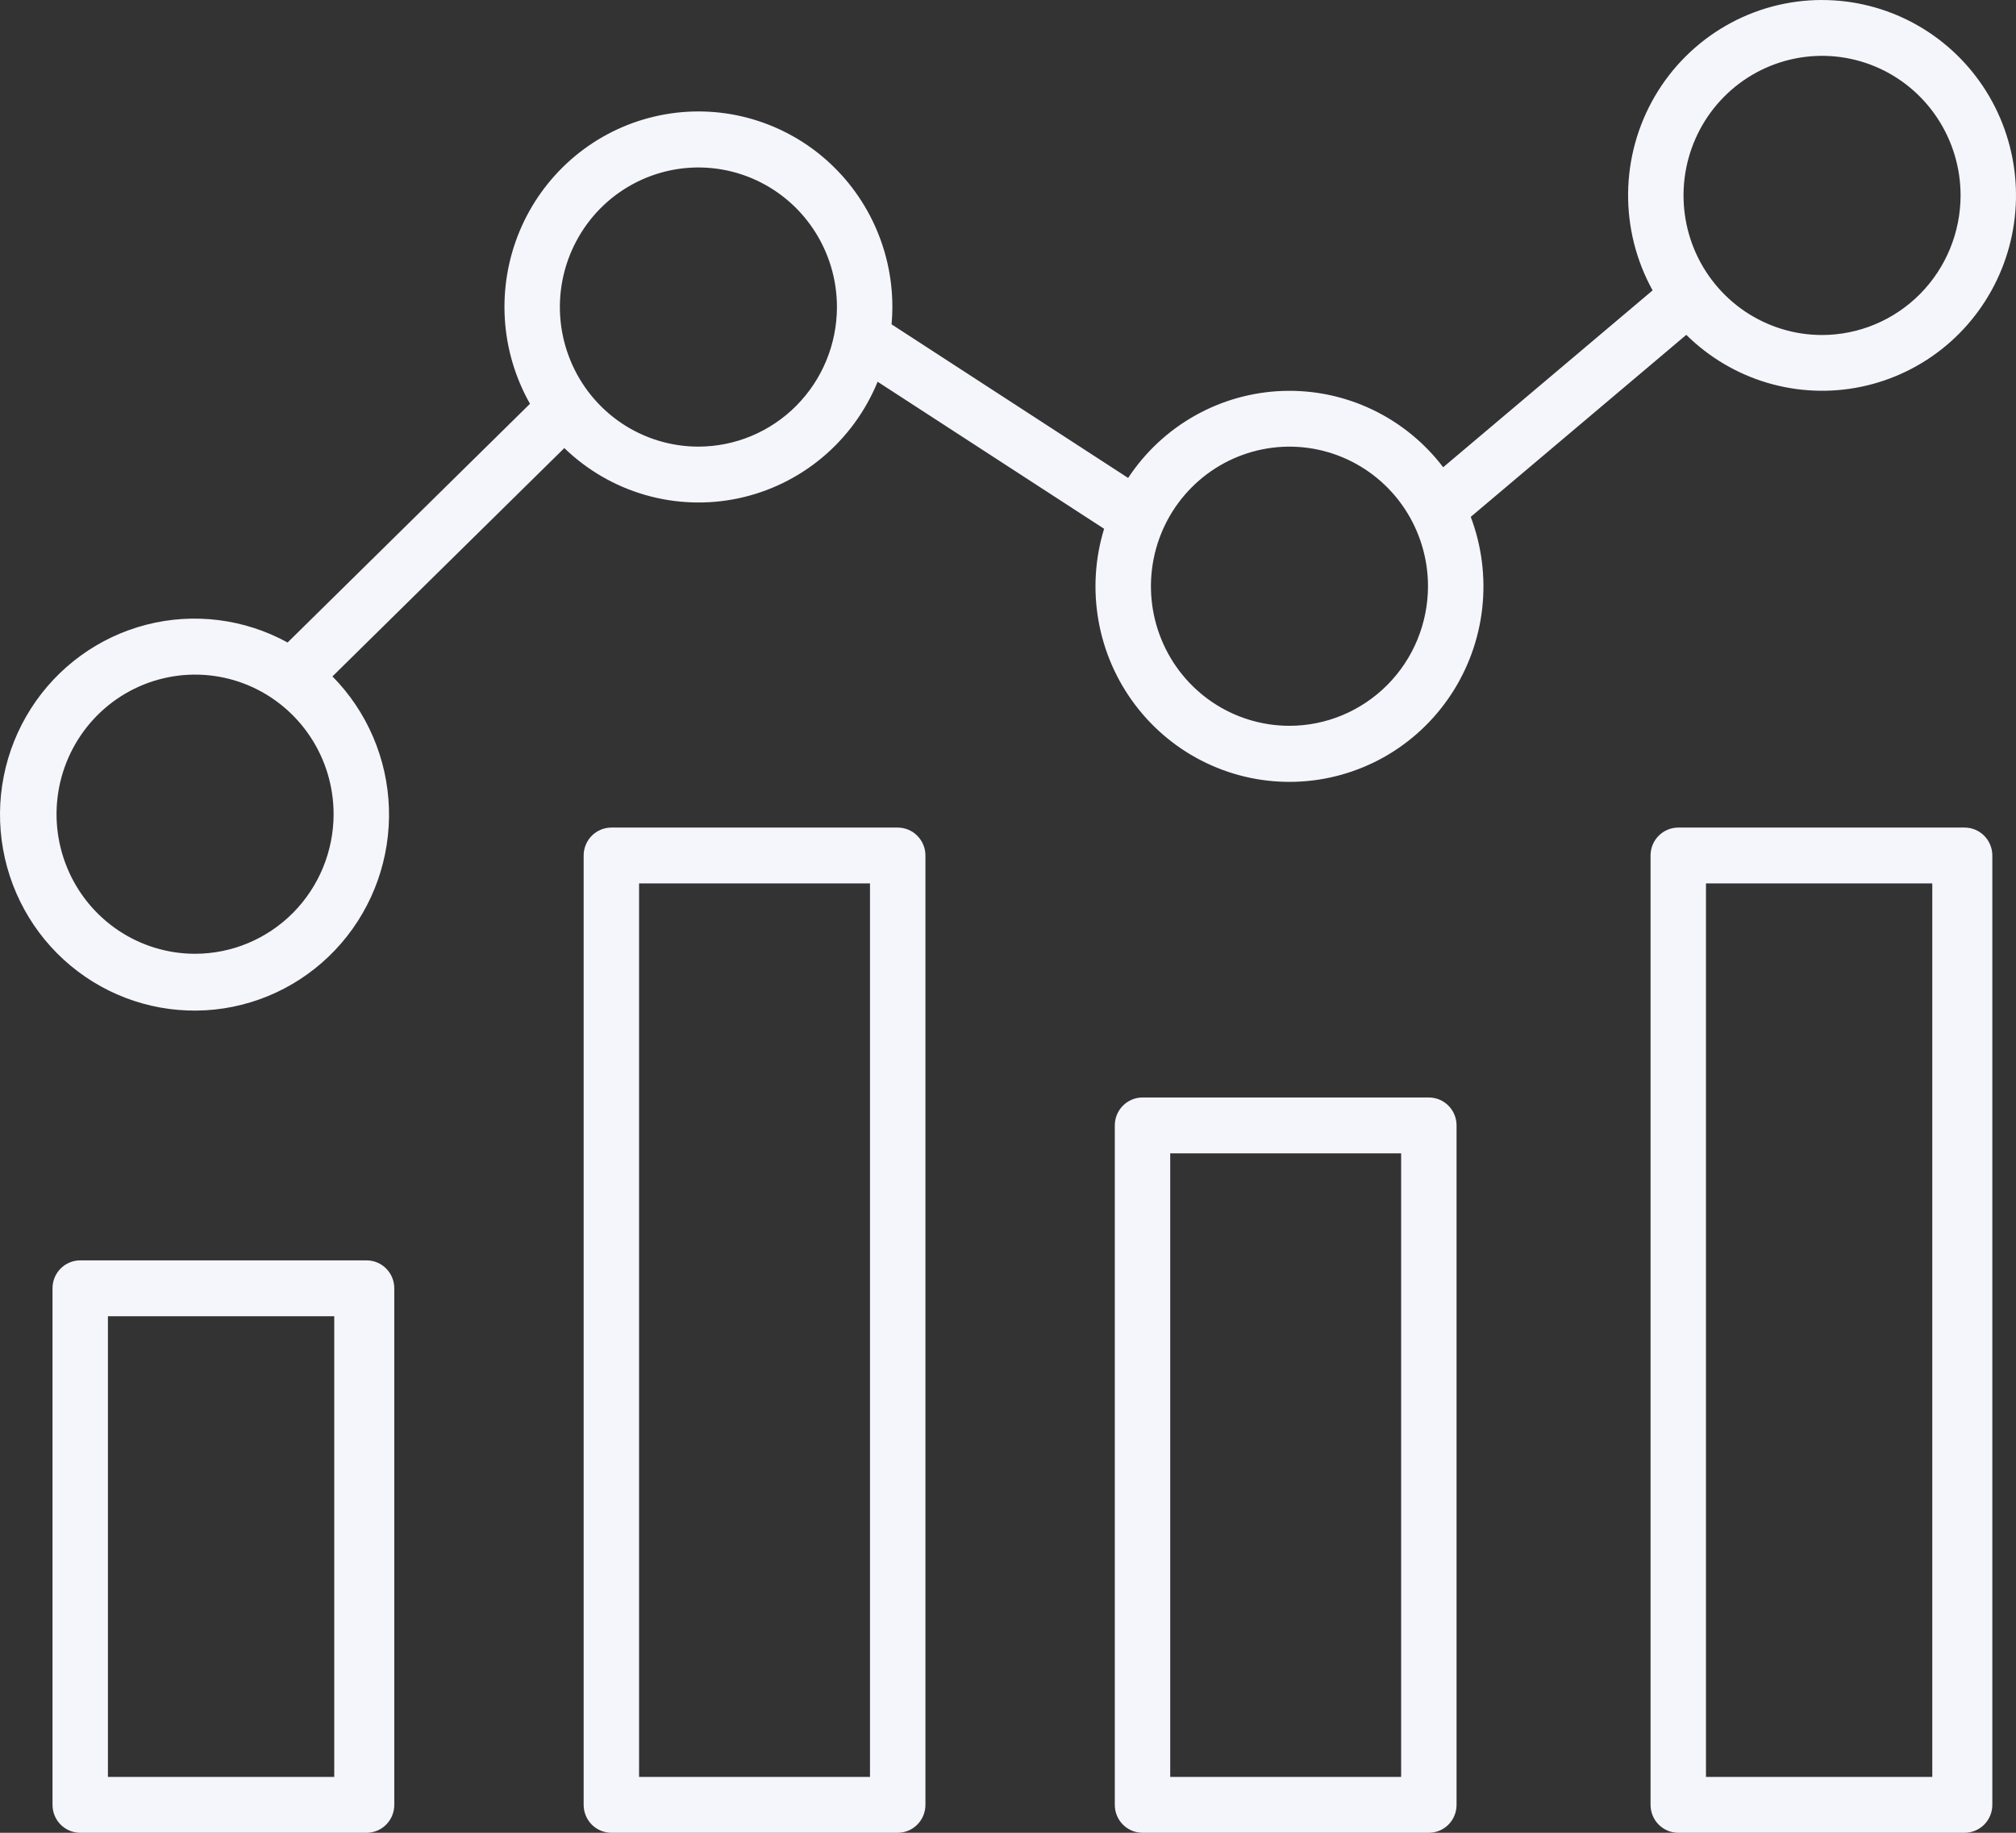 <?xml version="1.0" encoding="UTF-8"?> <svg xmlns="http://www.w3.org/2000/svg" width="88" height="80" viewBox="0 0 88 80" fill="none"><rect x="0" y="0" width="88" height="80" fill="#333333" stroke="none"/><path d="M79.534 1.69921e-06C78.059 -0.001 76.609 0.387 75.329 1.124C74.049 1.862 72.982 2.923 72.234 4.204C71.487 5.485 71.085 6.941 71.068 8.427C71.051 9.913 71.42 11.377 72.138 12.675L62.996 20.395C62.177 19.319 61.115 18.455 59.898 17.876C58.682 17.297 57.346 17.018 56.001 17.064C54.656 17.11 53.341 17.478 52.166 18.139C50.99 18.799 49.989 19.733 49.244 20.862L38.918 14.157C38.94 13.909 38.953 13.658 38.953 13.403C38.954 12.096 38.657 10.806 38.085 9.633C37.513 8.46 36.681 7.435 35.654 6.637C34.626 5.84 33.43 5.291 32.158 5.032C30.887 4.774 29.573 4.814 28.319 5.149C27.065 5.483 25.904 6.104 24.926 6.962C23.948 7.821 23.178 8.894 22.677 10.1C22.176 11.306 21.957 12.611 22.036 13.916C22.115 15.221 22.491 16.489 23.134 17.625L12.554 28.045C10.67 27.011 8.467 26.733 6.388 27.268C4.309 27.804 2.509 29.112 1.348 30.931C0.188 32.749 -0.246 34.943 0.134 37.071C0.514 39.199 1.679 41.103 3.395 42.4C5.112 43.698 7.252 44.292 9.386 44.065C11.52 43.837 13.489 42.803 14.897 41.172C16.305 39.541 17.048 37.433 16.977 35.273C16.906 33.112 16.025 31.058 14.512 29.525L24.633 19.558C25.626 20.519 26.837 21.222 28.162 21.604C29.486 21.986 30.883 22.037 32.23 21.752C33.578 21.466 34.837 20.854 35.896 19.967C36.956 19.08 37.784 17.945 38.309 16.663L48.195 23.081C47.797 24.38 47.713 25.755 47.95 27.093C48.186 28.431 48.736 29.693 49.555 30.773C50.373 31.853 51.435 32.721 52.654 33.304C53.872 33.887 55.211 34.168 56.559 34.124C57.907 34.08 59.225 33.712 60.404 33.052C61.582 32.391 62.587 31.456 63.334 30.325C64.082 29.194 64.55 27.899 64.701 26.548C64.851 25.198 64.679 23.831 64.199 22.561L73.608 14.616C74.599 15.596 75.814 16.315 77.146 16.71C78.478 17.105 79.886 17.164 81.246 16.881C82.606 16.599 83.876 15.983 84.945 15.089C86.013 14.195 86.846 13.05 87.371 11.755C87.897 10.46 88.097 9.054 87.956 7.662C87.815 6.27 87.336 4.935 86.562 3.773C85.787 2.612 84.741 1.661 83.516 1.003C82.29 0.345 80.923 0.001 79.534 0.001L79.534 1.69921e-06ZM8.515 41.632C7.319 41.632 6.15 41.275 5.156 40.605C4.161 39.936 3.386 38.984 2.929 37.871C2.471 36.758 2.351 35.533 2.584 34.351C2.818 33.169 3.394 32.083 4.239 31.231C5.085 30.379 6.163 29.799 7.336 29.564C8.509 29.329 9.725 29.449 10.829 29.91C11.934 30.372 12.879 31.153 13.543 32.155C14.208 33.157 14.562 34.335 14.562 35.54C14.56 37.155 13.923 38.703 12.789 39.846C11.656 40.988 10.119 41.63 8.515 41.632ZM30.487 19.495C29.291 19.495 28.121 19.138 27.127 18.469C26.133 17.799 25.357 16.848 24.9 15.734C24.442 14.621 24.322 13.396 24.555 12.214C24.789 11.032 25.365 9.947 26.21 9.094C27.056 8.242 28.134 7.662 29.307 7.427C30.48 7.192 31.695 7.313 32.8 7.774C33.905 8.235 34.85 9.016 35.514 10.018C36.179 11.02 36.533 12.198 36.533 13.403C36.532 15.018 35.894 16.567 34.76 17.709C33.627 18.851 32.09 19.493 30.487 19.495ZM56.286 31.681C55.09 31.681 53.921 31.324 52.927 30.655C51.932 29.985 51.157 29.034 50.7 27.92C50.242 26.807 50.122 25.582 50.356 24.4C50.589 23.218 51.165 22.133 52.011 21.281C52.856 20.429 53.934 19.849 55.107 19.613C56.28 19.378 57.495 19.499 58.6 19.96C59.705 20.421 60.65 21.202 61.314 22.204C61.978 23.206 62.333 24.384 62.333 25.589C62.331 27.204 61.694 28.753 60.56 29.895C59.426 31.037 57.889 31.68 56.286 31.681ZM79.534 14.623C78.338 14.623 77.169 14.265 76.174 13.596C75.18 12.926 74.405 11.975 73.947 10.862C73.49 9.748 73.37 8.523 73.603 7.341C73.837 6.16 74.412 5.074 75.258 4.222C76.104 3.37 77.181 2.79 78.354 2.555C79.527 2.32 80.743 2.44 81.848 2.901C82.953 3.362 83.897 4.143 84.561 5.145C85.226 6.147 85.581 7.325 85.581 8.53C85.579 10.145 84.941 11.694 83.808 12.836C82.674 13.978 81.137 14.621 79.534 14.623Z" fill="#F5F5FC"></path><path d="M40.396 37.342C40.396 37.019 40.268 36.709 40.041 36.48C39.815 36.252 39.507 36.123 39.186 36.123H26.686C26.366 36.123 26.058 36.252 25.831 36.48C25.604 36.709 25.477 37.019 25.477 37.342V78.781C25.477 79.104 25.604 79.414 25.831 79.643C26.058 79.871 26.366 80 26.686 80H39.186C39.507 80 39.815 79.871 40.041 79.643C40.268 79.414 40.396 79.104 40.396 78.781V37.342ZM37.976 77.562H27.896V38.561H37.976V77.562Z" fill="#F5F5FC"></path><path d="M17.211 56.234C17.211 55.91 17.084 55.6 16.857 55.372C16.63 55.143 16.322 55.015 16.001 55.015H3.502C3.181 55.015 2.873 55.143 2.646 55.372C2.42 55.6 2.292 55.91 2.292 56.234V78.781C2.292 79.105 2.42 79.415 2.646 79.643C2.873 79.872 3.181 80 3.502 80H16.001C16.322 80 16.63 79.872 16.857 79.643C17.084 79.415 17.211 79.105 17.211 78.781V56.234ZM14.59 77.562H4.711V57.453H14.59V77.562Z" fill="#F5F5FC"></path><path d="M63.58 49.124C63.58 48.801 63.453 48.491 63.226 48.262C62.999 48.034 62.692 47.905 62.371 47.905H49.871C49.55 47.905 49.243 48.034 49.016 48.262C48.789 48.491 48.662 48.801 48.662 49.124V78.781C48.662 79.105 48.789 79.415 49.016 79.643C49.243 79.872 49.55 80 49.871 80H62.371C62.692 80 62.999 79.872 63.226 79.643C63.453 79.415 63.58 79.105 63.58 78.781V49.124ZM61.161 77.562H51.081V50.343H61.161V77.562Z" fill="#F5F5FC"></path><path d="M86.967 37.342C86.967 37.019 86.839 36.709 86.612 36.48C86.386 36.252 86.078 36.123 85.757 36.123H73.258C72.937 36.123 72.629 36.252 72.402 36.48C72.175 36.709 72.048 37.019 72.048 37.342V78.781C72.048 79.104 72.175 79.414 72.402 79.643C72.629 79.871 72.937 80 73.258 80H85.757C86.078 80 86.386 79.871 86.612 79.643C86.839 79.414 86.967 79.104 86.967 78.781V37.342ZM84.346 77.562H74.467V38.561H84.346V77.562Z" fill="#F5F5FC"></path></svg> 